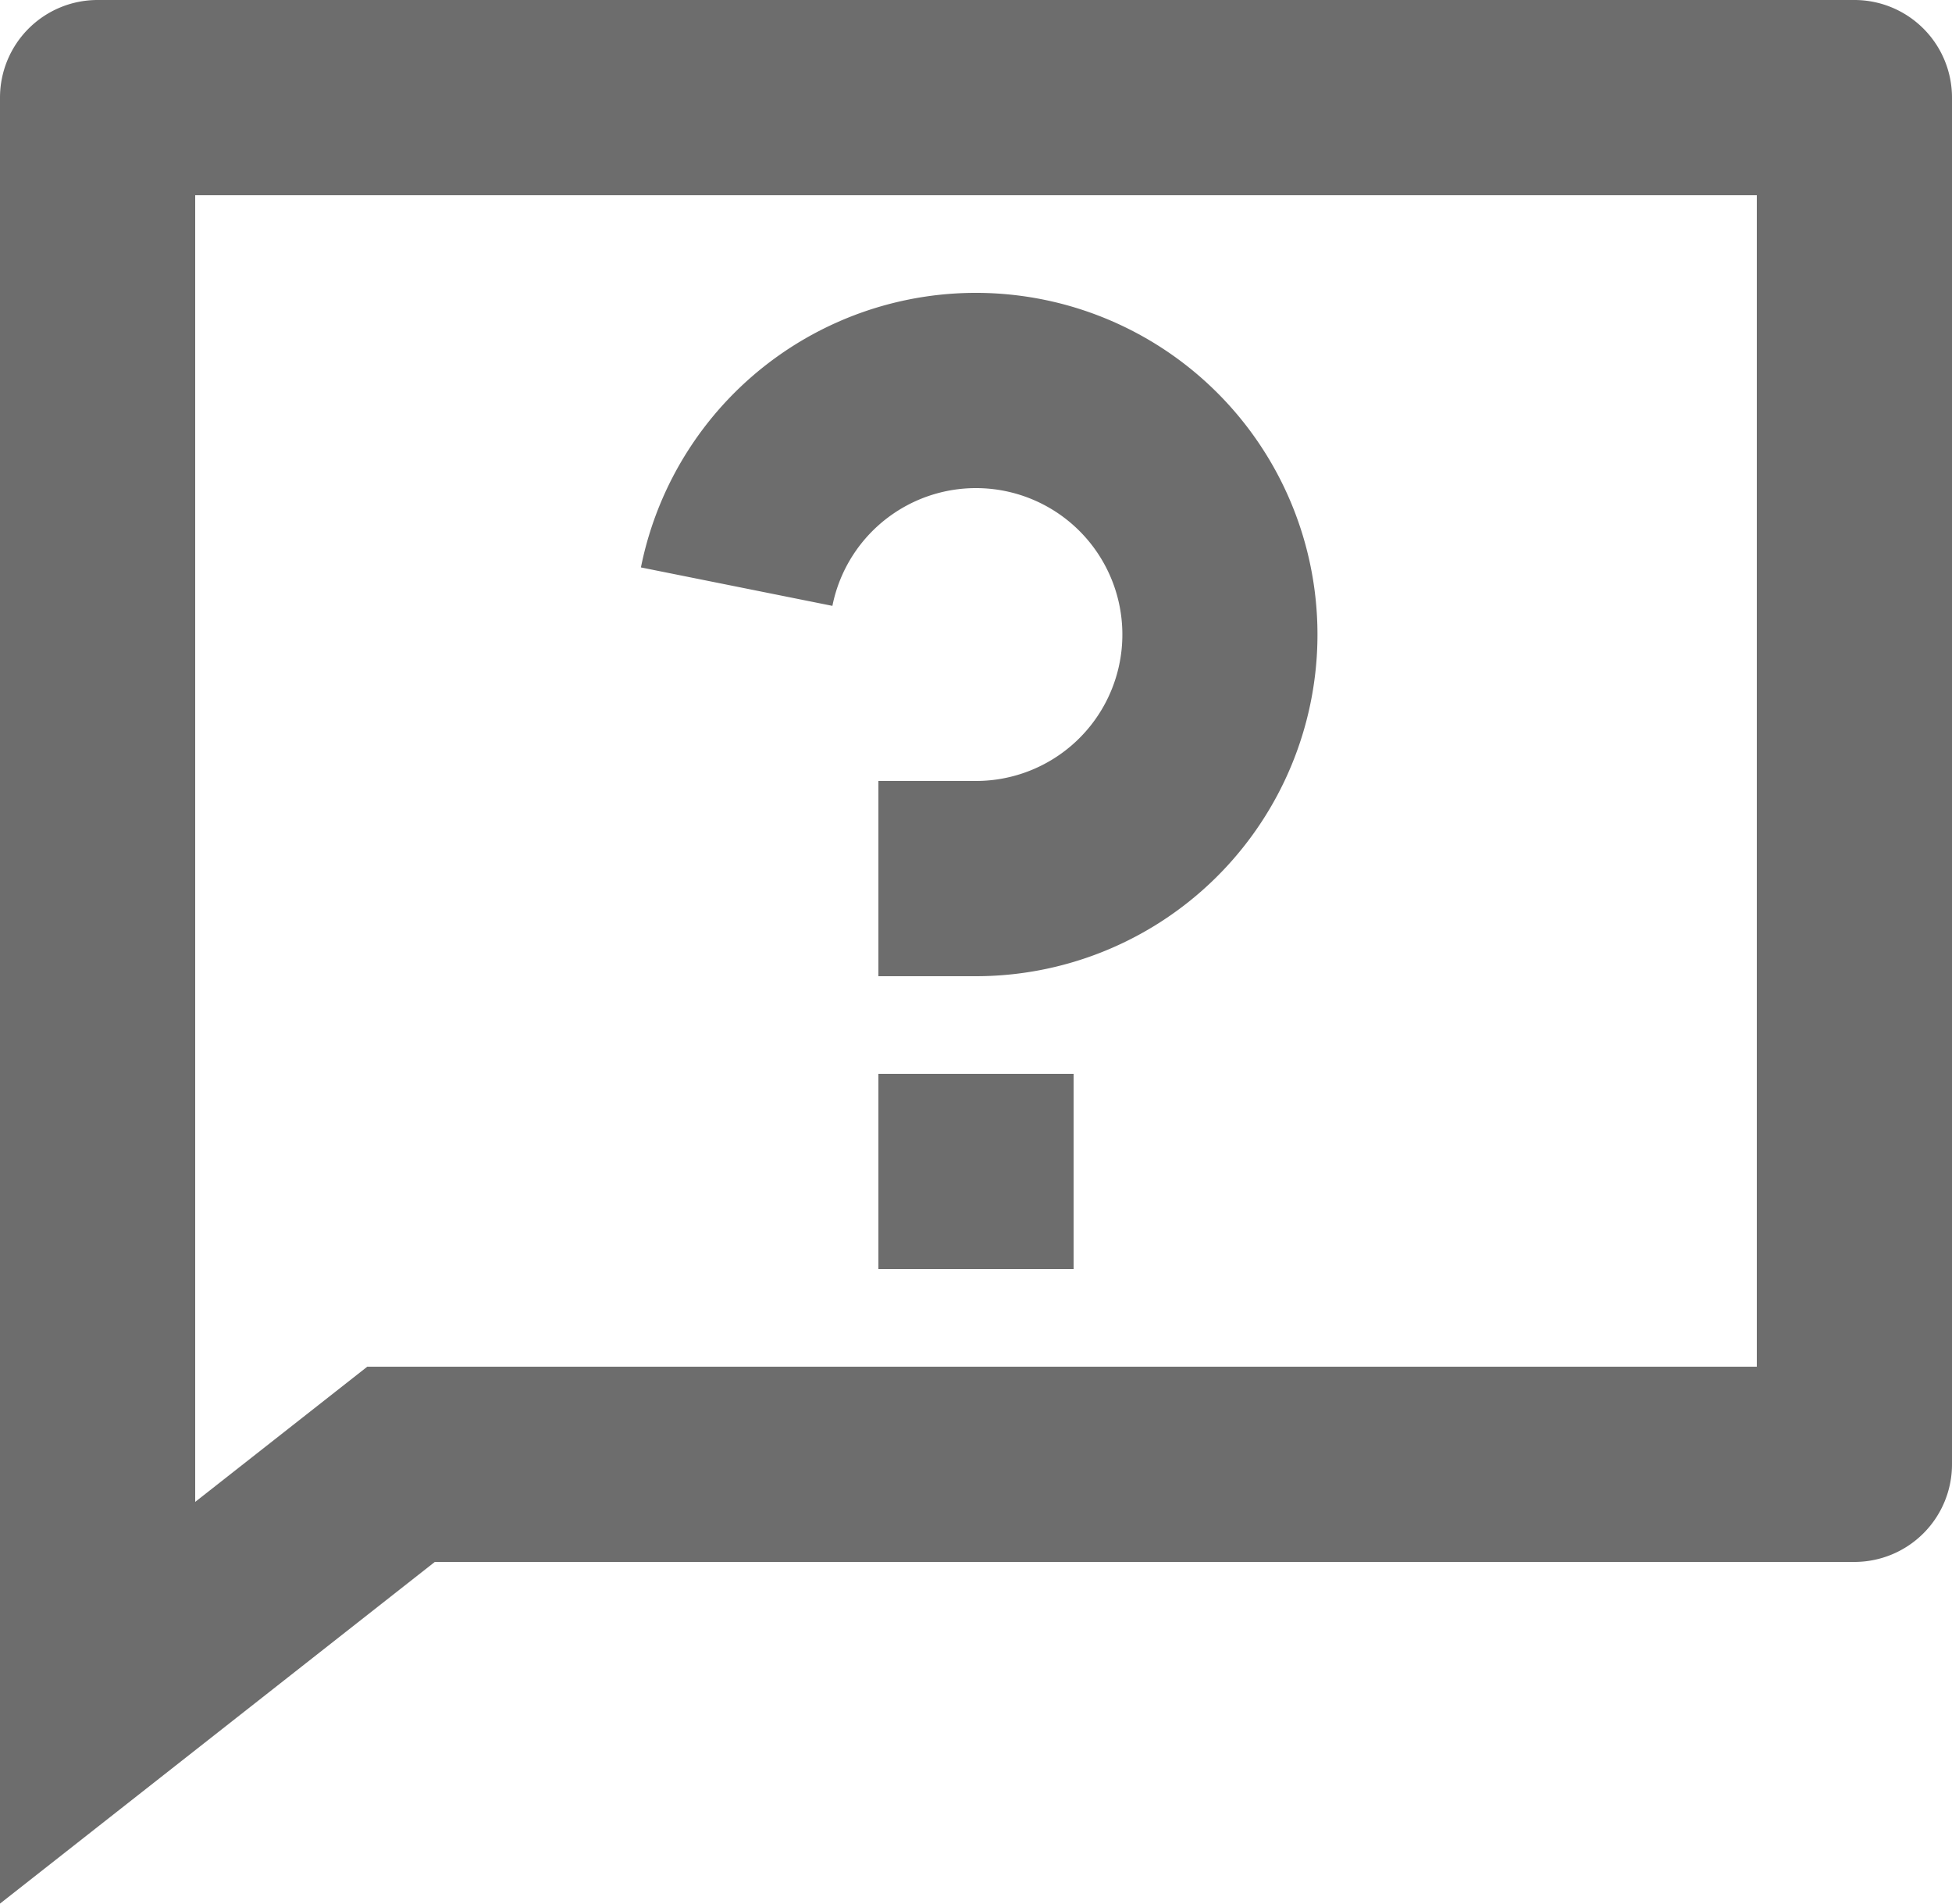 <svg id="Group_270" data-name="Group 270" xmlns="http://www.w3.org/2000/svg" xmlns:xlink="http://www.w3.org/1999/xlink" width="32" height="31.2" viewBox="0 0 32 31.2">
  <defs>
    <clipPath id="clip-path">
      <rect id="Rectangle_525" data-name="Rectangle 525" width="32" height="31.2" fill="#6d6d6d"/>
    </clipPath>
  </defs>
  <g id="Group_269" data-name="Group 269" clip-path="url(#clip-path)">
    <path id="Path_258" data-name="Path 258" d="M10.507,9.3A5.6,5.6,0,1,1,16,16H14.4V12.8H16a2.4,2.4,0,1,0-2.354-2.87ZM14.4,17.6h3.2v3.2H14.4Zm-7.272,8L0,31.2V1.6A1.6,1.6,0,0,1,1.6,0H30.4A1.6,1.6,0,0,1,32,1.6V24a1.6,1.6,0,0,1-1.6,1.6ZM6.021,22.4H28.8V3.2H3.2V24.616Z" transform="translate(0 0)" fill="#6d6d6d"/>
  </g>
</svg>

